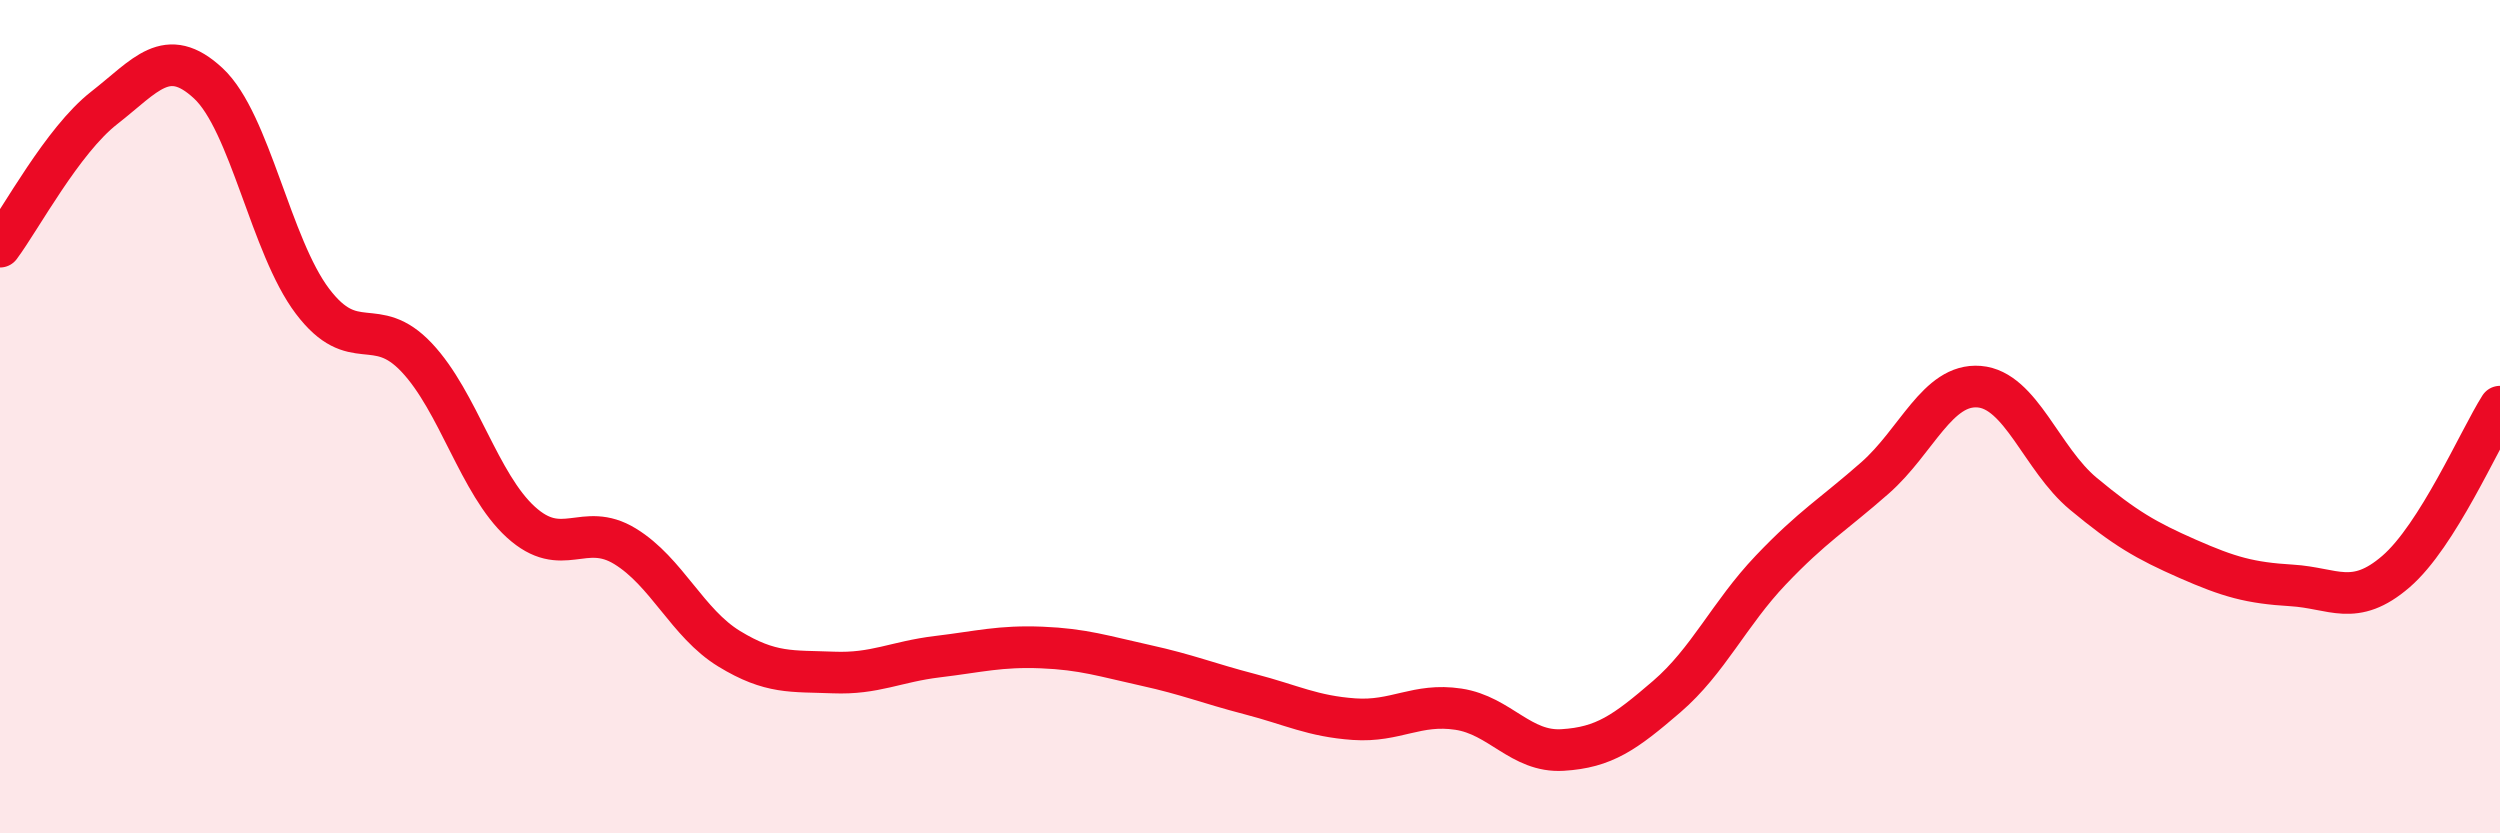 
    <svg width="60" height="20" viewBox="0 0 60 20" xmlns="http://www.w3.org/2000/svg">
      <path
        d="M 0,5.92 C 0.5,5.25 1.5,3.37 2.5,2.59 C 3.5,1.81 4,1.07 5,2 C 6,2.93 6.5,5.91 7.5,7.23 C 8.5,8.55 9,7.52 10,8.58 C 11,9.64 11.5,11.62 12.5,12.53 C 13.5,13.44 14,12.5 15,13.11 C 16,13.72 16.5,14.96 17.5,15.57 C 18.5,16.18 19,16.1 20,16.14 C 21,16.18 21.5,15.88 22.5,15.76 C 23.5,15.64 24,15.5 25,15.54 C 26,15.58 26.5,15.75 27.5,15.97 C 28.5,16.19 29,16.4 30,16.66 C 31,16.92 31.5,17.19 32.5,17.26 C 33.5,17.33 34,16.87 35,17.02 C 36,17.17 36.5,18.06 37.5,18 C 38.5,17.94 39,17.58 40,16.72 C 41,15.86 41.5,14.73 42.5,13.68 C 43.5,12.63 44,12.35 45,11.47 C 46,10.59 46.5,9.2 47.5,9.28 C 48.5,9.36 49,11.02 50,11.85 C 51,12.68 51.5,12.97 52.5,13.41 C 53.5,13.85 54,13.99 55,14.05 C 56,14.11 56.5,14.58 57.5,13.72 C 58.5,12.86 59.5,10.55 60,9.76L60 20L0 20Z"
        fill="#EB0A25"
        opacity="0.1"
        stroke-linecap="round"
        stroke-linejoin="round"
      />
      <path
        d="M 0,5.92 C 0.5,5.25 1.5,3.37 2.5,2.59 C 3.5,1.81 4,1.07 5,2 C 6,2.93 6.5,5.91 7.5,7.23 C 8.5,8.55 9,7.52 10,8.58 C 11,9.64 11.5,11.62 12.5,12.53 C 13.5,13.44 14,12.5 15,13.11 C 16,13.72 16.5,14.96 17.5,15.57 C 18.5,16.18 19,16.1 20,16.14 C 21,16.18 21.5,15.88 22.5,15.76 C 23.5,15.64 24,15.5 25,15.54 C 26,15.58 26.5,15.75 27.5,15.97 C 28.5,16.19 29,16.4 30,16.66 C 31,16.92 31.5,17.19 32.5,17.26 C 33.5,17.33 34,16.87 35,17.02 C 36,17.17 36.5,18.06 37.5,18 C 38.5,17.94 39,17.58 40,16.72 C 41,15.86 41.5,14.73 42.5,13.68 C 43.5,12.63 44,12.35 45,11.47 C 46,10.59 46.5,9.2 47.5,9.28 C 48.5,9.36 49,11.02 50,11.85 C 51,12.68 51.5,12.97 52.5,13.41 C 53.5,13.85 54,13.99 55,14.05 C 56,14.11 56.5,14.58 57.5,13.72 C 58.5,12.86 59.5,10.55 60,9.76"
        stroke="#EB0A25"
        stroke-width="1"
        fill="none"
        stroke-linecap="round"
        stroke-linejoin="round"
      />
    </svg>
  